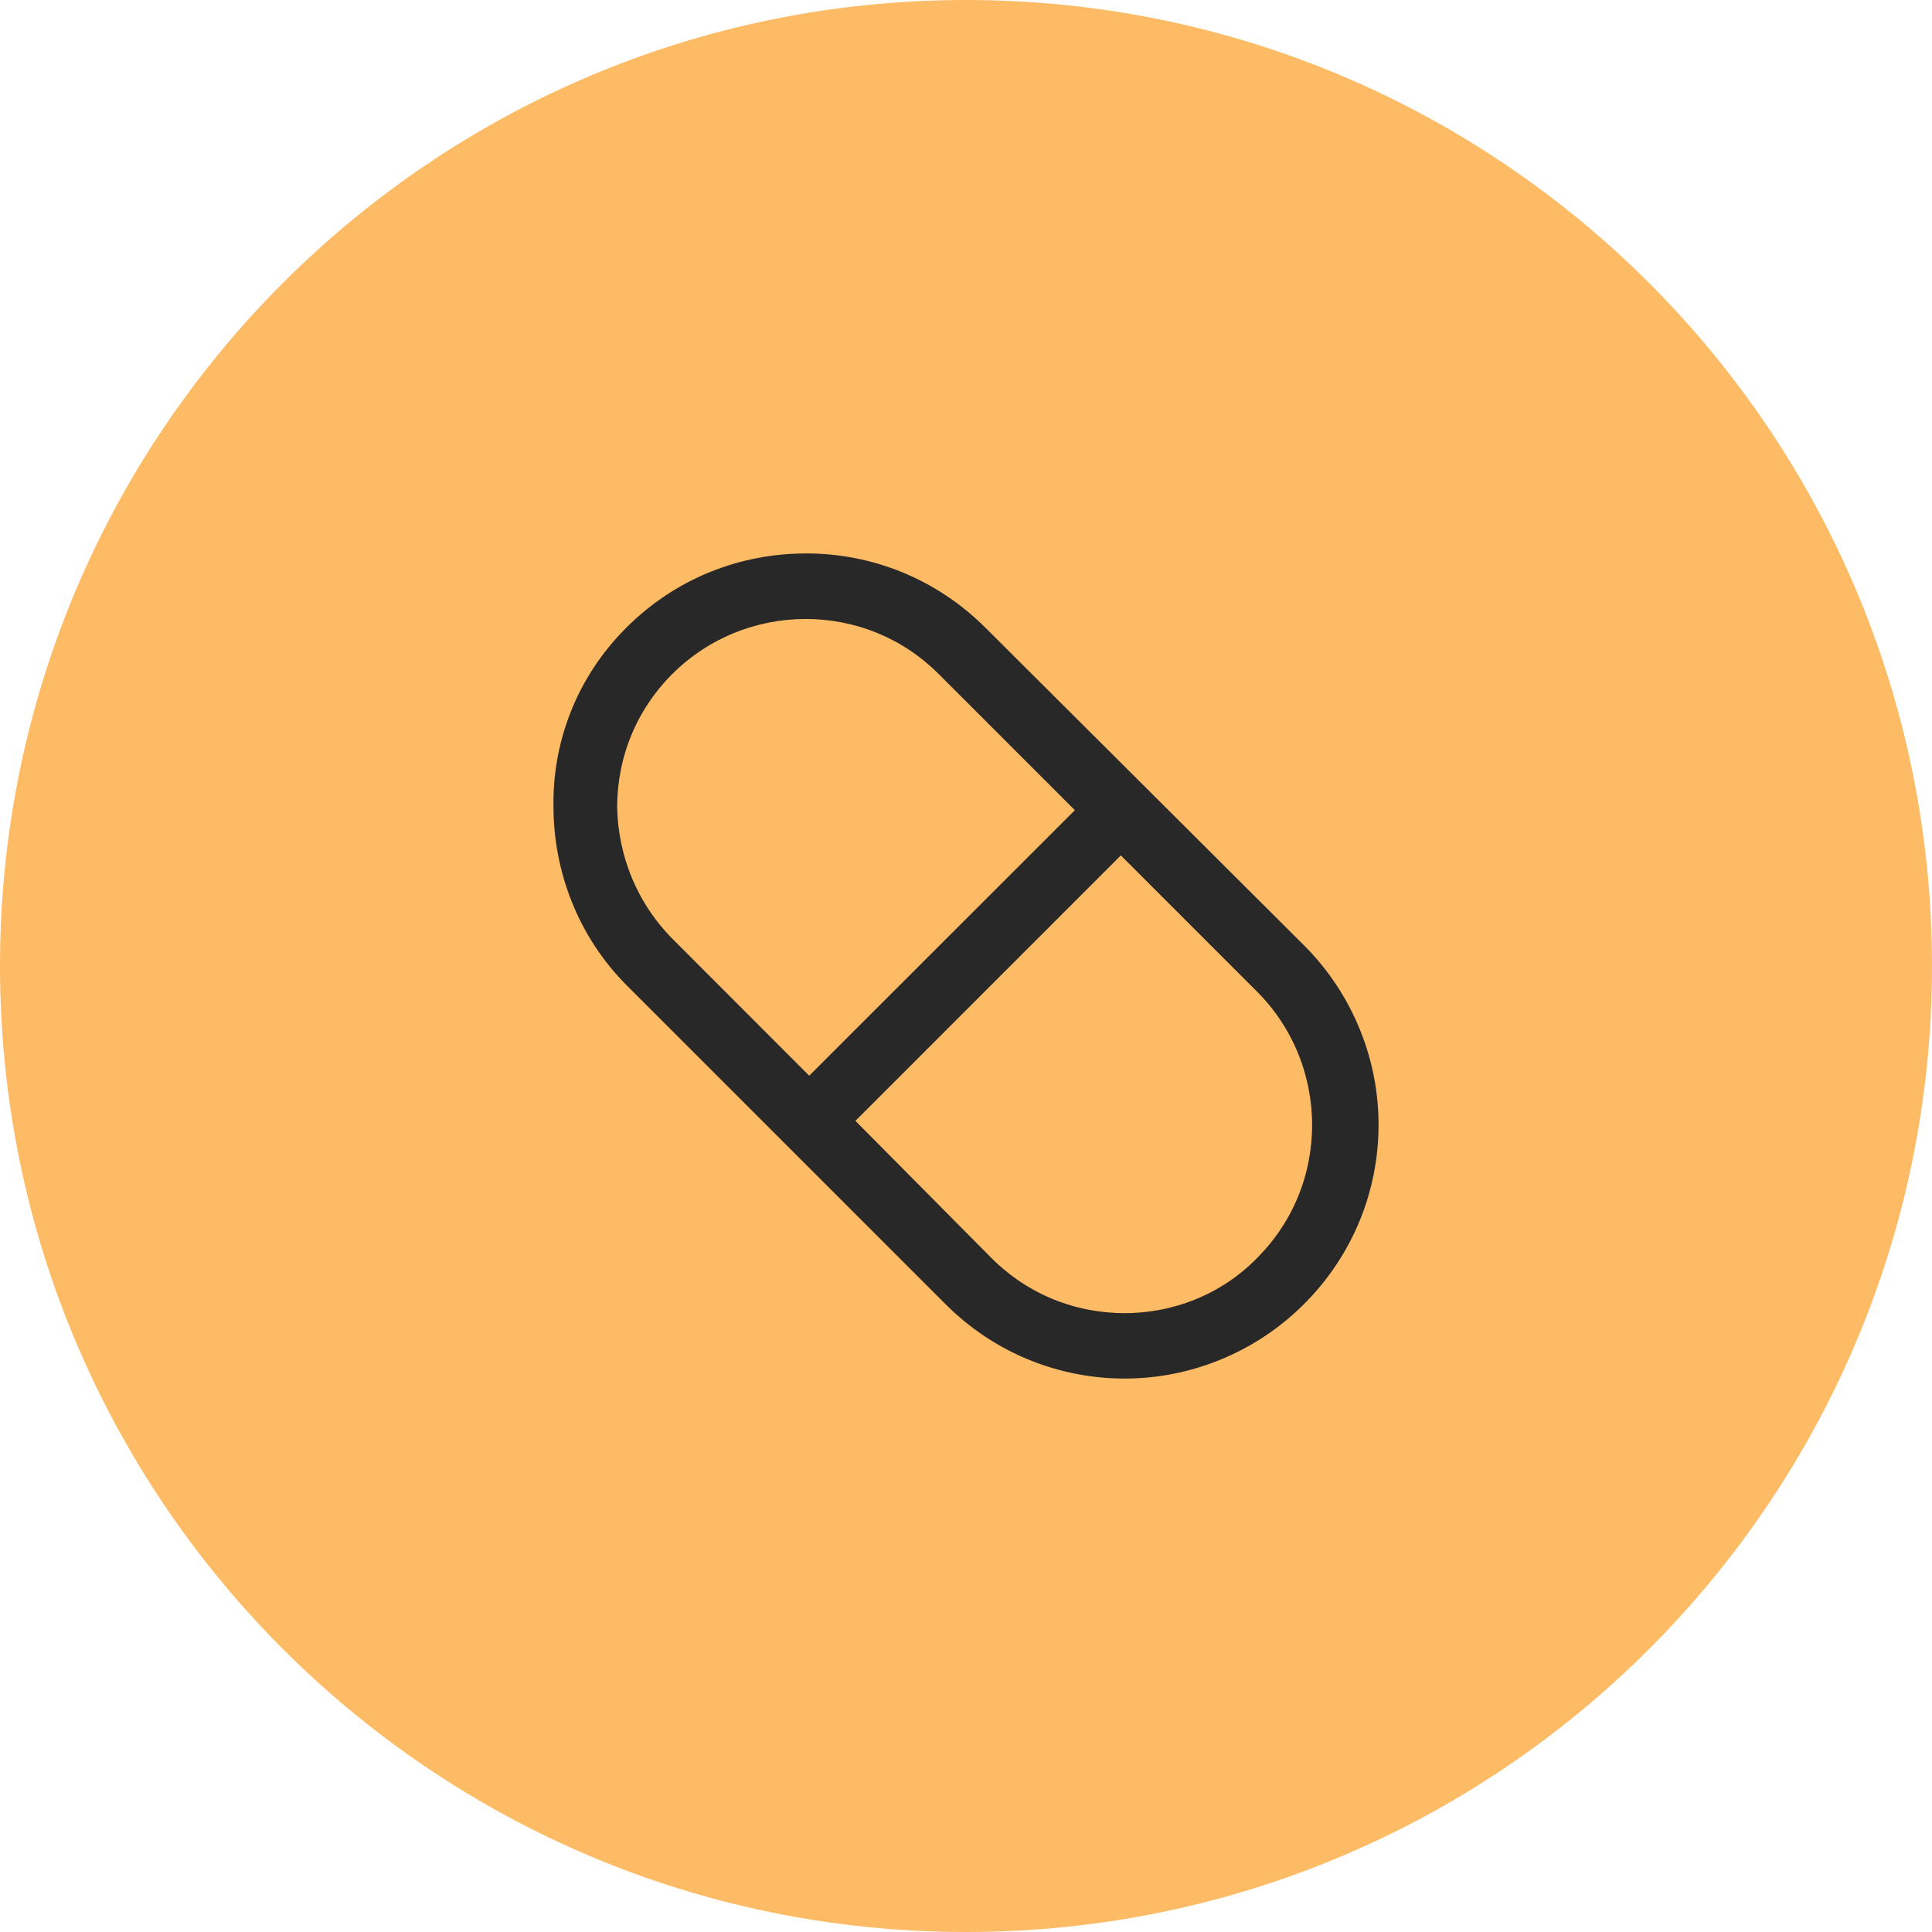 <?xml version="1.0" encoding="UTF-8"?> <svg xmlns="http://www.w3.org/2000/svg" width="48" height="48" viewBox="0 0 48 48" fill="none"><path d="M0 24C0 10.745 10.745 0 24 0C37.255 0 48 10.745 48 24C48 37.255 37.255 48 24 48C10.745 48 0 37.255 0 24Z" fill="#FEBB65"></path><path d="M15.731 15.778C14.553 16.956 13.977 18.494 14.001 20.033C14.001 21.572 14.577 23.134 15.755 24.312L23.665 32.222C24.843 33.4 26.381 34 27.943 34C29.482 34 31.044 33.4 32.222 32.222C33.4 31.044 34 29.506 34 27.943C34 26.405 33.4 24.842 32.222 23.664L24.312 15.778C23.134 14.6 21.596 14 20.034 14C18.471 14 16.933 14.575 15.731 15.778ZM20.9 27.847L27.847 20.899L31.407 24.459C32.369 25.421 32.849 26.695 32.849 27.945C32.849 29.22 32.369 30.47 31.407 31.433C30.468 32.395 29.194 32.875 27.943 32.875C26.669 32.875 25.419 32.395 24.457 31.433L20.9 27.847ZM16.549 23.52C15.587 22.558 15.107 21.307 15.083 20.057C15.083 18.783 15.563 17.532 16.525 16.57C17.488 15.608 18.762 15.128 20.012 15.128C21.287 15.128 22.537 15.608 23.499 16.57L27.058 20.129L20.105 27.079L16.549 23.52Z" fill="#282828" stroke="#282828" stroke-width="0.5"></path></svg> 